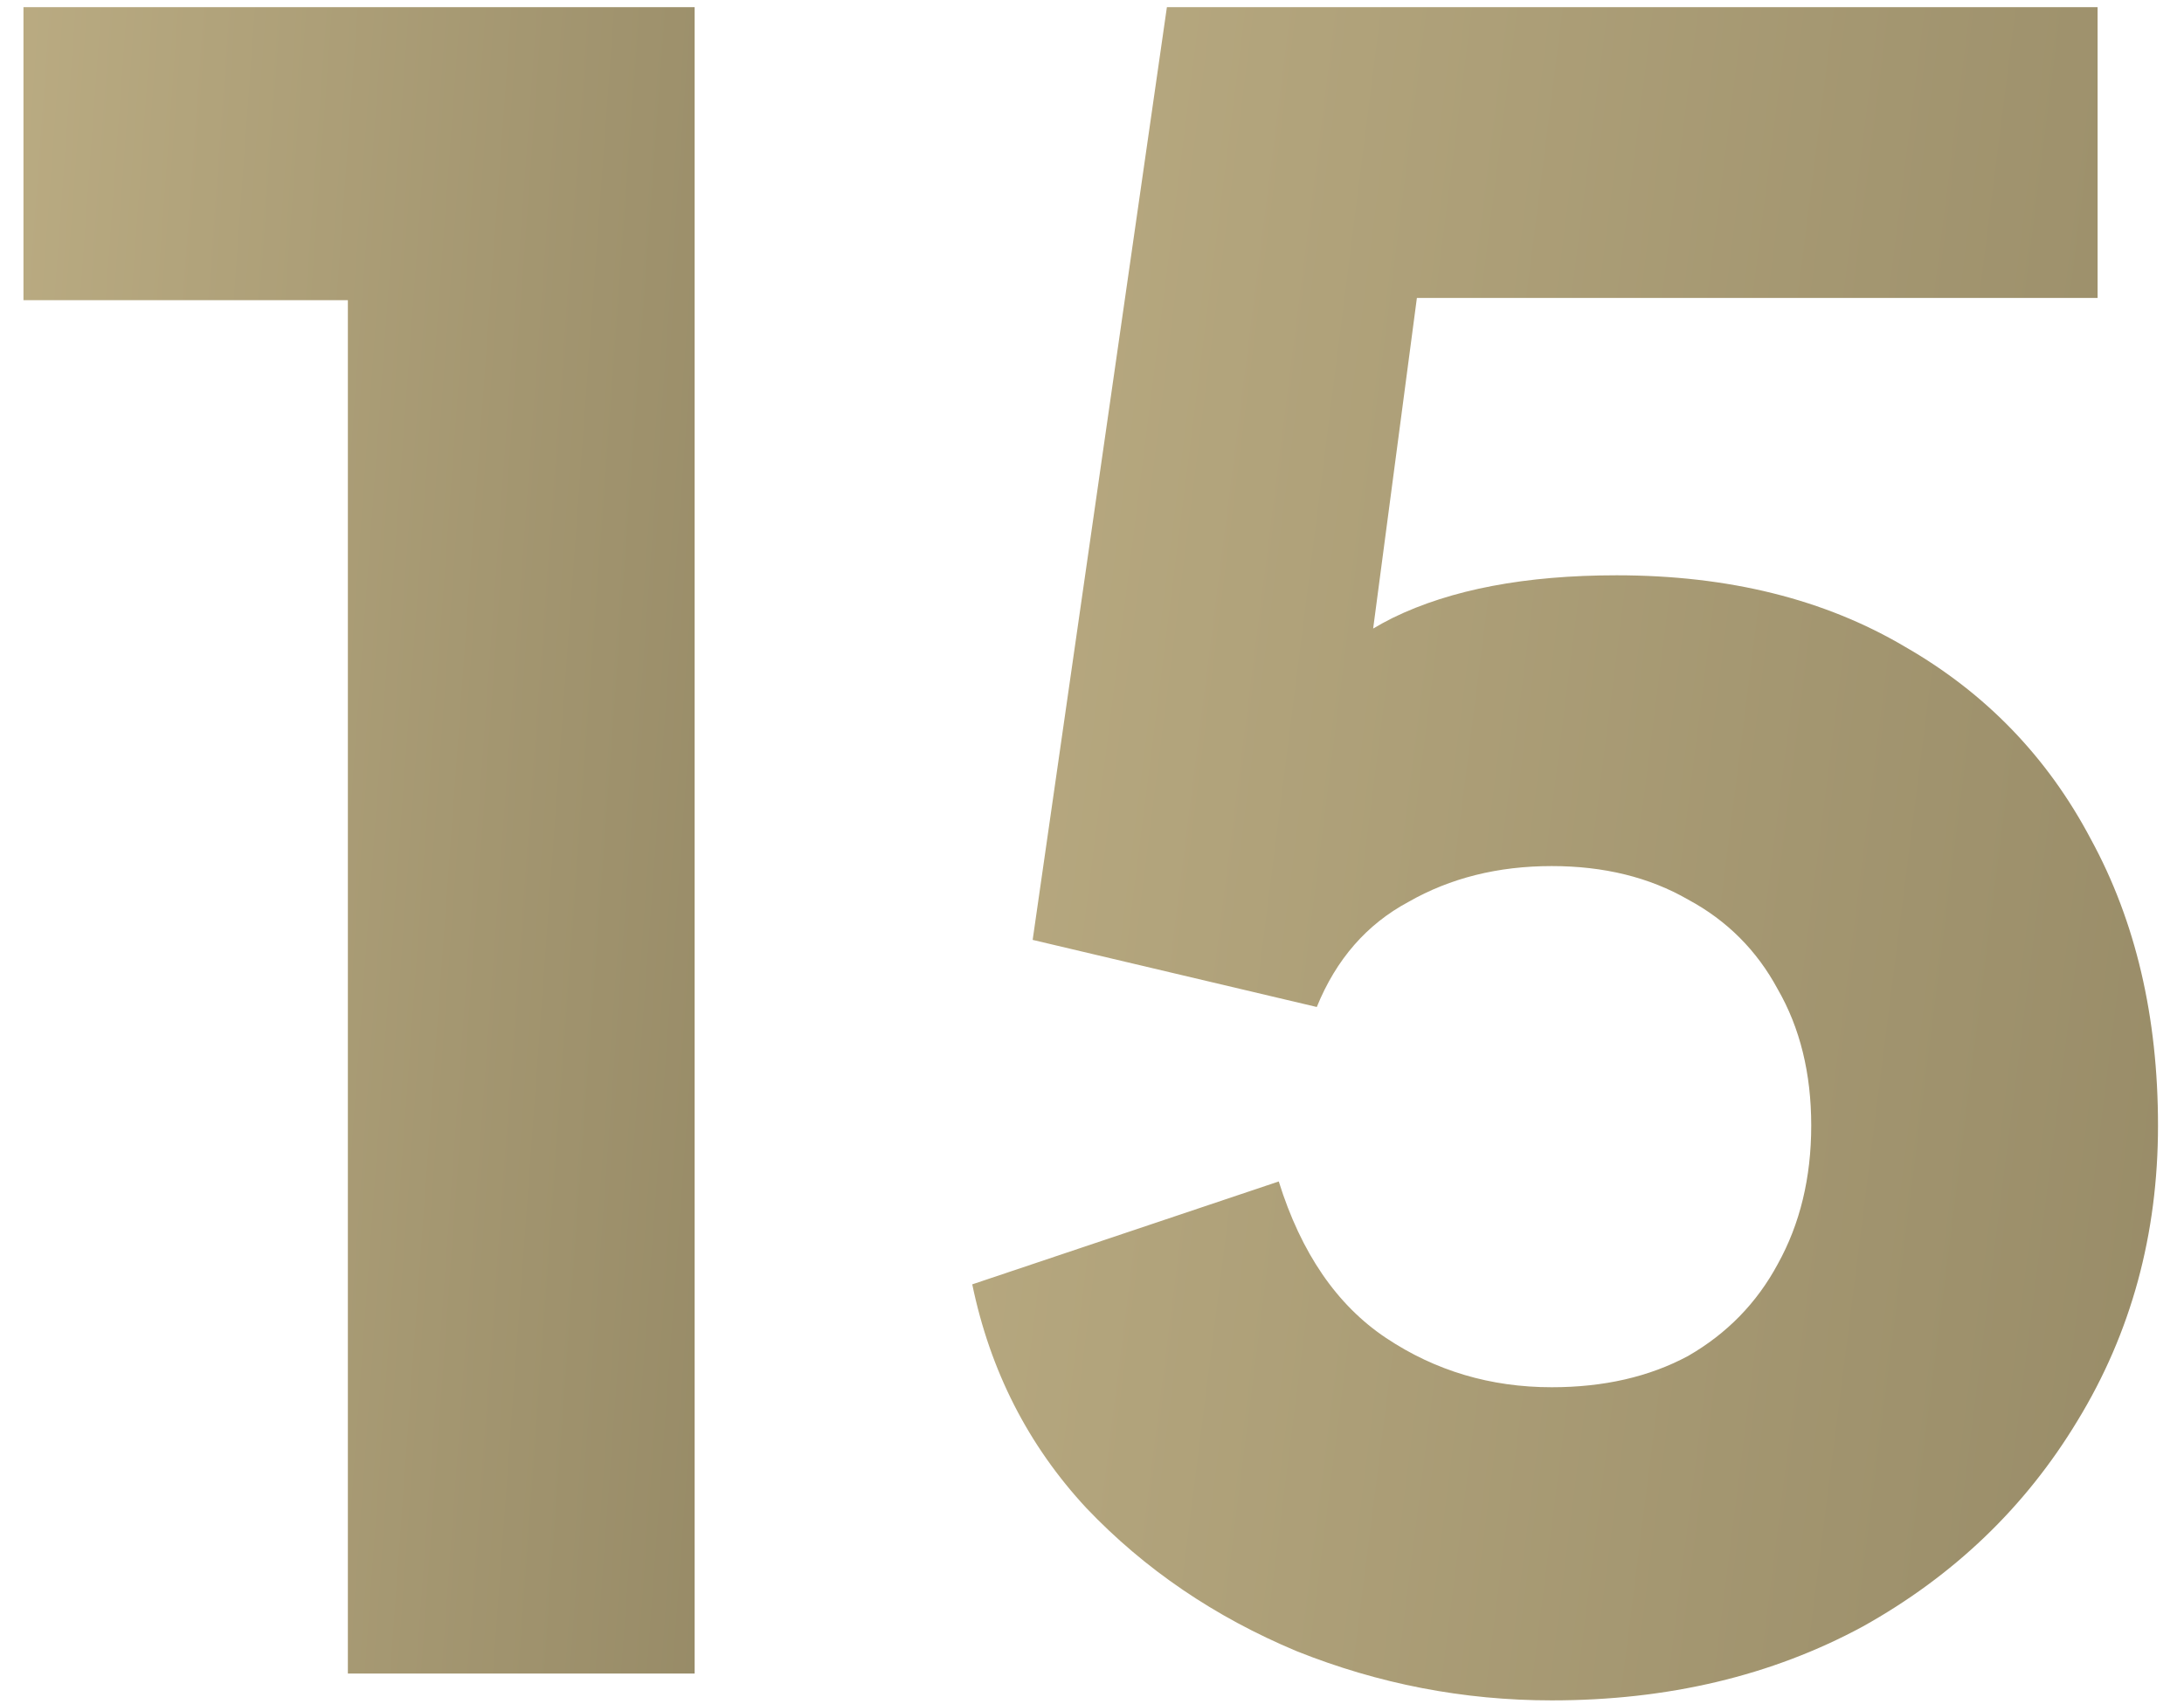 <svg xmlns="http://www.w3.org/2000/svg" width="82" height="64" viewBox="0 0 82 64" fill="none"><path d="M58.26 63.857C54.956 63.857 51.764 63.241 48.684 62.009C45.604 60.721 42.972 58.929 40.788 56.633C38.604 54.281 37.176 51.481 36.504 48.233L48.012 44.369C48.852 47.057 50.196 49.017 52.044 50.249C53.892 51.481 55.964 52.097 58.26 52.097C60.22 52.097 61.928 51.705 63.384 50.921C64.84 50.081 65.96 48.933 66.744 47.477C67.584 45.965 68.004 44.229 68.004 42.269C68.004 40.309 67.584 38.601 66.744 37.145C65.96 35.689 64.84 34.569 63.384 33.785C61.928 32.945 60.22 32.525 58.26 32.525C56.244 32.525 54.452 32.973 52.884 33.869C51.316 34.709 50.168 36.025 49.44 37.817L38.772 35.297L43.812 0.269H78.756V11.189H49.104L53.976 5.309L50.532 31.349L47.004 28.241C48.404 25.945 50.168 24.265 52.296 23.201C54.48 22.137 57.28 21.605 60.696 21.605C64.896 21.605 68.508 22.501 71.532 24.293C74.556 26.029 76.88 28.437 78.504 31.517C80.184 34.597 81.024 38.181 81.024 42.269C81.024 46.357 80.016 50.053 78 53.357C76.04 56.605 73.352 59.181 69.936 61.085C66.52 62.933 62.628 63.857 58.26 63.857Z" fill="url(#paint0_linear_255_820)"></path><path d="M13.061 62.849V11.273H0.881V0.269H26.081V62.849H13.061Z" fill="url(#paint1_linear_255_820)"></path><defs><linearGradient id="paint0_linear_255_820" x1="25.429" y1="14.282" x2="97.417" y2="23.388" gradientUnits="userSpaceOnUse"><stop stop-color="#BFB086"></stop><stop offset="1" stop-color="#918562"></stop></linearGradient><linearGradient id="paint1_linear_255_820" x1="-5.388" y1="14.059" x2="35.794" y2="17.056" gradientUnits="userSpaceOnUse"><stop stop-color="#BFB086"></stop><stop offset="1" stop-color="#918562"></stop></linearGradient></defs></svg>